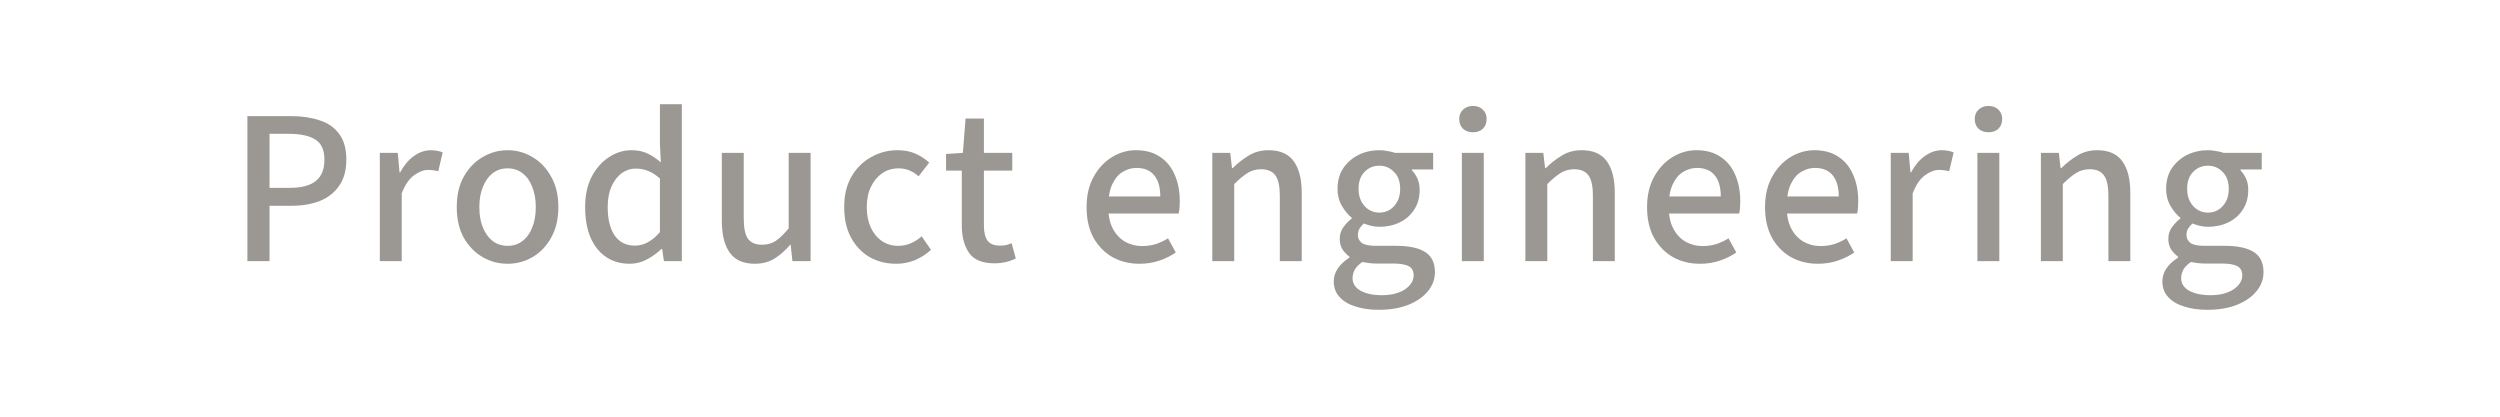 <svg width="192" height="32" viewBox="0 0 192 32" fill="none" xmlns="http://www.w3.org/2000/svg">
<path d="M169.52 23.793C168.852 23.793 168.257 23.708 167.735 23.538C167.214 23.379 166.806 23.136 166.511 22.807C166.217 22.49 166.069 22.087 166.069 21.6C166.069 21.249 166.177 20.914 166.392 20.597C166.608 20.291 166.902 20.019 167.276 19.781V19.713C167.072 19.566 166.897 19.384 166.749 19.169C166.602 18.942 166.528 18.665 166.528 18.336C166.528 17.996 166.625 17.696 166.817 17.435C167.021 17.163 167.231 16.948 167.446 16.789V16.721C167.174 16.506 166.925 16.205 166.698 15.82C166.472 15.435 166.358 14.998 166.358 14.511C166.358 13.888 166.506 13.355 166.8 12.913C167.106 12.471 167.497 12.131 167.973 11.893C168.461 11.655 168.993 11.536 169.571 11.536C169.798 11.536 170.013 11.559 170.217 11.604C170.433 11.638 170.62 11.683 170.778 11.74H173.702V13.015H172.07V13.083C172.24 13.253 172.382 13.463 172.495 13.712C172.609 13.961 172.665 14.25 172.665 14.579C172.665 15.18 172.524 15.69 172.24 16.109C171.968 16.528 171.6 16.851 171.135 17.078C170.671 17.305 170.149 17.418 169.571 17.418C169.379 17.418 169.18 17.395 168.976 17.35C168.772 17.305 168.574 17.242 168.381 17.163C168.257 17.276 168.149 17.401 168.058 17.537C167.968 17.673 167.922 17.849 167.922 18.064C167.922 18.302 168.024 18.5 168.228 18.659C168.432 18.806 168.795 18.88 169.316 18.88H170.863C171.849 18.88 172.592 19.039 173.09 19.356C173.589 19.673 173.838 20.189 173.838 20.903C173.838 21.436 173.663 21.917 173.311 22.348C172.96 22.79 172.461 23.141 171.815 23.402C171.169 23.663 170.404 23.793 169.52 23.793ZM169.571 16.33C169.866 16.33 170.132 16.256 170.37 16.109C170.608 15.962 170.801 15.752 170.948 15.48C171.096 15.208 171.169 14.885 171.169 14.511C171.169 13.944 171.011 13.508 170.693 13.202C170.387 12.885 170.013 12.726 169.571 12.726C169.118 12.726 168.738 12.885 168.432 13.202C168.126 13.508 167.973 13.944 167.973 14.511C167.973 14.885 168.047 15.208 168.194 15.48C168.342 15.752 168.534 15.962 168.772 16.109C169.01 16.256 169.277 16.33 169.571 16.33ZM169.775 22.671C170.263 22.671 170.688 22.603 171.05 22.467C171.413 22.331 171.696 22.144 171.9 21.906C172.104 21.679 172.206 21.43 172.206 21.158C172.206 20.807 172.07 20.563 171.798 20.427C171.538 20.302 171.152 20.24 170.642 20.24H169.35C169.169 20.24 168.982 20.229 168.789 20.206C168.608 20.183 168.432 20.155 168.262 20.121C168.002 20.302 167.809 20.495 167.684 20.699C167.571 20.914 167.514 21.135 167.514 21.362C167.514 21.77 167.713 22.087 168.109 22.314C168.517 22.552 169.073 22.671 169.775 22.671Z" fill="#9B9894"/>
<path d="M156.741 20.053V11.74H158.118L158.254 12.913H158.305C158.691 12.528 159.104 12.205 159.546 11.944C159.988 11.672 160.493 11.536 161.059 11.536C161.943 11.536 162.589 11.819 162.997 12.386C163.405 12.953 163.609 13.763 163.609 14.817V20.053H161.926V15.038C161.926 14.301 161.813 13.78 161.586 13.474C161.36 13.157 160.997 12.998 160.498 12.998C160.102 12.998 159.75 13.094 159.444 13.287C159.138 13.48 158.798 13.763 158.424 14.137V20.053H156.741Z" fill="#9B9894"/>
<path d="M151.864 20.053V11.74H153.547V20.053H151.864ZM152.714 10.159C152.408 10.159 152.153 10.068 151.949 9.887C151.756 9.694 151.66 9.445 151.66 9.139C151.66 8.844 151.756 8.606 151.949 8.425C152.153 8.232 152.408 8.136 152.714 8.136C153.031 8.136 153.286 8.232 153.479 8.425C153.671 8.606 153.768 8.844 153.768 9.139C153.768 9.445 153.671 9.694 153.479 9.887C153.286 10.068 153.031 10.159 152.714 10.159Z" fill="#9B9894"/>
<path d="M145.21 20.053V11.74H146.587L146.723 13.236H146.774C147.058 12.703 147.403 12.29 147.811 11.995C148.231 11.689 148.673 11.536 149.137 11.536C149.33 11.536 149.494 11.553 149.63 11.587C149.778 11.61 149.914 11.649 150.038 11.706L149.698 13.151C149.574 13.117 149.455 13.094 149.341 13.083C149.228 13.06 149.086 13.049 148.916 13.049C148.576 13.049 148.219 13.185 147.845 13.457C147.471 13.718 147.154 14.182 146.893 14.851V20.053H145.21Z" fill="#9B9894"/>
<path d="M139.618 20.257C138.848 20.257 138.156 20.087 137.544 19.747C136.932 19.396 136.445 18.897 136.082 18.251C135.731 17.605 135.555 16.823 135.555 15.905C135.555 14.998 135.737 14.222 136.099 13.576C136.462 12.919 136.932 12.414 137.51 12.063C138.088 11.712 138.7 11.536 139.346 11.536C140.083 11.536 140.701 11.706 141.199 12.046C141.698 12.375 142.072 12.834 142.321 13.423C142.582 14.001 142.712 14.681 142.712 15.463C142.712 15.622 142.707 15.78 142.695 15.939C142.684 16.098 142.661 16.251 142.627 16.398H136.779V15.089H141.216C141.216 14.386 141.063 13.848 140.757 13.474C140.451 13.089 139.992 12.896 139.38 12.896C139.029 12.896 138.689 12.992 138.36 13.185C138.032 13.366 137.76 13.678 137.544 14.12C137.329 14.551 137.221 15.14 137.221 15.888C137.221 16.568 137.34 17.129 137.578 17.571C137.816 18.013 138.134 18.347 138.53 18.574C138.927 18.789 139.352 18.897 139.805 18.897C140.191 18.897 140.548 18.846 140.876 18.744C141.216 18.631 141.528 18.483 141.811 18.302L142.406 19.39C142.032 19.651 141.607 19.86 141.131 20.019C140.667 20.178 140.162 20.257 139.618 20.257Z" fill="#9B9894"/>
<path d="M130.558 20.257C129.787 20.257 129.096 20.087 128.484 19.747C127.872 19.396 127.384 18.897 127.022 18.251C126.67 17.605 126.495 16.823 126.495 15.905C126.495 14.998 126.676 14.222 127.039 13.576C127.401 12.919 127.872 12.414 128.45 12.063C129.028 11.712 129.64 11.536 130.286 11.536C131.022 11.536 131.64 11.706 132.139 12.046C132.637 12.375 133.011 12.834 133.261 13.423C133.521 14.001 133.652 14.681 133.652 15.463C133.652 15.622 133.646 15.78 133.635 15.939C133.623 16.098 133.601 16.251 133.567 16.398H127.719V15.089H132.156C132.156 14.386 132.003 13.848 131.697 13.474C131.391 13.089 130.932 12.896 130.32 12.896C129.968 12.896 129.628 12.992 129.3 13.185C128.971 13.366 128.699 13.678 128.484 14.12C128.268 14.551 128.161 15.14 128.161 15.888C128.161 16.568 128.28 17.129 128.518 17.571C128.756 18.013 129.073 18.347 129.47 18.574C129.866 18.789 130.291 18.897 130.745 18.897C131.13 18.897 131.487 18.846 131.816 18.744C132.156 18.631 132.467 18.483 132.751 18.302L133.346 19.39C132.972 19.651 132.547 19.86 132.071 20.019C131.606 20.178 131.102 20.257 130.558 20.257Z" fill="#9B9894"/>
<path d="M117.149 20.053V11.74H118.526L118.662 12.913H118.713C119.098 12.528 119.512 12.205 119.954 11.944C120.396 11.672 120.9 11.536 121.467 11.536C122.351 11.536 122.997 11.819 123.405 12.386C123.813 12.953 124.017 13.763 124.017 14.817V20.053H122.334V15.038C122.334 14.301 122.221 13.78 121.994 13.474C121.767 13.157 121.405 12.998 120.906 12.998C120.509 12.998 120.158 13.094 119.852 13.287C119.546 13.48 119.206 13.763 118.832 14.137V20.053H117.149Z" fill="#9B9894"/>
<path d="M112.271 20.053V11.74H113.954V20.053H112.271ZM113.121 10.159C112.815 10.159 112.56 10.068 112.356 9.887C112.164 9.694 112.067 9.445 112.067 9.139C112.067 8.844 112.164 8.606 112.356 8.425C112.56 8.232 112.815 8.136 113.121 8.136C113.439 8.136 113.694 8.232 113.886 8.425C114.079 8.606 114.175 8.844 114.175 9.139C114.175 9.445 114.079 9.694 113.886 9.887C113.694 10.068 113.439 10.159 113.121 10.159Z" fill="#9B9894"/>
<path d="M105.884 23.793C105.215 23.793 104.62 23.708 104.099 23.538C103.578 23.379 103.17 23.136 102.875 22.807C102.58 22.49 102.433 22.087 102.433 21.6C102.433 21.249 102.541 20.914 102.756 20.597C102.971 20.291 103.266 20.019 103.64 19.781V19.713C103.436 19.566 103.26 19.384 103.113 19.169C102.966 18.942 102.892 18.665 102.892 18.336C102.892 17.996 102.988 17.696 103.181 17.435C103.385 17.163 103.595 16.948 103.81 16.789V16.721C103.538 16.506 103.289 16.205 103.062 15.82C102.835 15.435 102.722 14.998 102.722 14.511C102.722 13.888 102.869 13.355 103.164 12.913C103.47 12.471 103.861 12.131 104.337 11.893C104.824 11.655 105.357 11.536 105.935 11.536C106.162 11.536 106.377 11.559 106.581 11.604C106.796 11.638 106.983 11.683 107.142 11.74H110.066V13.015H108.434V13.083C108.604 13.253 108.746 13.463 108.859 13.712C108.972 13.961 109.029 14.25 109.029 14.579C109.029 15.18 108.887 15.69 108.604 16.109C108.332 16.528 107.964 16.851 107.499 17.078C107.034 17.305 106.513 17.418 105.935 17.418C105.742 17.418 105.544 17.395 105.34 17.35C105.136 17.305 104.938 17.242 104.745 17.163C104.62 17.276 104.513 17.401 104.422 17.537C104.331 17.673 104.286 17.849 104.286 18.064C104.286 18.302 104.388 18.5 104.592 18.659C104.796 18.806 105.159 18.88 105.68 18.88H107.227C108.213 18.88 108.955 19.039 109.454 19.356C109.953 19.673 110.202 20.189 110.202 20.903C110.202 21.436 110.026 21.917 109.675 22.348C109.324 22.79 108.825 23.141 108.179 23.402C107.533 23.663 106.768 23.793 105.884 23.793ZM105.935 16.33C106.23 16.33 106.496 16.256 106.734 16.109C106.972 15.962 107.165 15.752 107.312 15.48C107.459 15.208 107.533 14.885 107.533 14.511C107.533 13.944 107.374 13.508 107.057 13.202C106.751 12.885 106.377 12.726 105.935 12.726C105.482 12.726 105.102 12.885 104.796 13.202C104.49 13.508 104.337 13.944 104.337 14.511C104.337 14.885 104.411 15.208 104.558 15.48C104.705 15.752 104.898 15.962 105.136 16.109C105.374 16.256 105.64 16.33 105.935 16.33ZM106.139 22.671C106.626 22.671 107.051 22.603 107.414 22.467C107.777 22.331 108.06 22.144 108.264 21.906C108.468 21.679 108.57 21.43 108.57 21.158C108.57 20.807 108.434 20.563 108.162 20.427C107.901 20.302 107.516 20.24 107.006 20.24H105.714C105.533 20.24 105.346 20.229 105.153 20.206C104.972 20.183 104.796 20.155 104.626 20.121C104.365 20.302 104.173 20.495 104.048 20.699C103.935 20.914 103.878 21.135 103.878 21.362C103.878 21.77 104.076 22.087 104.473 22.314C104.881 22.552 105.436 22.671 106.139 22.671Z" fill="#9B9894"/>
<path d="M93.105 20.053V11.74H94.482L94.618 12.913H94.669C95.054 12.528 95.468 12.205 95.91 11.944C96.352 11.672 96.856 11.536 97.423 11.536C98.307 11.536 98.953 11.819 99.361 12.386C99.769 12.953 99.973 13.763 99.973 14.817V20.053H98.29V15.038C98.29 14.301 98.177 13.78 97.95 13.474C97.723 13.157 97.361 12.998 96.862 12.998C96.465 12.998 96.114 13.094 95.808 13.287C95.502 13.48 95.162 13.763 94.788 14.137V20.053H93.105Z" fill="#9B9894"/>
<path d="M87.512 20.257C86.742 20.257 86.05 20.087 85.438 19.747C84.826 19.396 84.339 18.897 83.976 18.251C83.625 17.605 83.449 16.823 83.449 15.905C83.449 14.998 83.631 14.222 83.993 13.576C84.356 12.919 84.826 12.414 85.404 12.063C85.982 11.712 86.594 11.536 87.24 11.536C87.977 11.536 88.594 11.706 89.093 12.046C89.592 12.375 89.966 12.834 90.215 13.423C90.476 14.001 90.606 14.681 90.606 15.463C90.606 15.622 90.601 15.78 90.589 15.939C90.578 16.098 90.555 16.251 90.521 16.398H84.673V15.089H89.11C89.11 14.386 88.957 13.848 88.651 13.474C88.345 13.089 87.886 12.896 87.274 12.896C86.923 12.896 86.583 12.992 86.254 13.185C85.926 13.366 85.654 13.678 85.438 14.12C85.223 14.551 85.115 15.14 85.115 15.888C85.115 16.568 85.234 17.129 85.472 17.571C85.71 18.013 86.028 18.347 86.424 18.574C86.821 18.789 87.246 18.897 87.699 18.897C88.085 18.897 88.442 18.846 88.77 18.744C89.11 18.631 89.422 18.483 89.705 18.302L90.3 19.39C89.926 19.651 89.501 19.86 89.025 20.019C88.561 20.178 88.056 20.257 87.512 20.257Z" fill="#9B9894"/>
<path d="M76.381 20.223C75.451 20.223 74.8 19.957 74.426 19.424C74.052 18.88 73.865 18.177 73.865 17.316V13.1H72.658V11.825L73.95 11.74L74.154 9.105H75.565V11.74H77.741V13.1H75.565V17.333C75.565 17.832 75.655 18.211 75.837 18.472C76.029 18.733 76.347 18.863 76.789 18.863C76.936 18.863 77.083 18.852 77.231 18.829C77.389 18.795 77.542 18.744 77.69 18.676L78.013 19.849C77.797 19.962 77.548 20.053 77.265 20.121C76.981 20.189 76.687 20.223 76.381 20.223Z" fill="#9B9894"/>
<path d="M68.829 20.257C68.07 20.257 67.39 20.087 66.789 19.747C66.188 19.396 65.712 18.897 65.361 18.251C65.01 17.605 64.834 16.823 64.834 15.905C64.834 14.987 65.021 14.205 65.395 13.559C65.78 12.902 66.285 12.403 66.908 12.063C67.531 11.712 68.2 11.536 68.914 11.536C69.458 11.536 69.928 11.627 70.325 11.808C70.722 11.989 71.067 12.216 71.362 12.488L70.546 13.542C70.353 13.361 70.127 13.213 69.866 13.1C69.617 12.987 69.328 12.93 68.999 12.93C68.534 12.93 68.121 13.055 67.758 13.304C67.395 13.553 67.106 13.899 66.891 14.341C66.676 14.783 66.568 15.304 66.568 15.905C66.568 16.506 66.67 17.027 66.874 17.469C67.078 17.911 67.361 18.257 67.724 18.506C68.087 18.755 68.506 18.88 68.982 18.88C69.333 18.88 69.662 18.812 69.968 18.676C70.274 18.54 70.546 18.364 70.784 18.149L71.498 19.186C71.147 19.515 70.744 19.775 70.291 19.968C69.838 20.161 69.35 20.257 68.829 20.257Z" fill="#9B9894"/>
<path d="M57.969 20.257C57.096 20.257 56.456 19.974 56.048 19.407C55.64 18.84 55.436 18.03 55.436 16.976V11.74H57.119V16.772C57.119 17.497 57.227 18.019 57.442 18.336C57.669 18.642 58.031 18.795 58.53 18.795C58.927 18.795 59.272 18.699 59.567 18.506C59.873 18.302 60.207 17.979 60.57 17.537V11.74H62.253V20.053H60.859L60.723 18.795H60.689C60.315 19.237 59.907 19.594 59.465 19.866C59.034 20.127 58.536 20.257 57.969 20.257Z" fill="#9B9894"/>
<path d="M48.354 20.257C47.323 20.257 46.495 19.877 45.872 19.118C45.249 18.347 44.937 17.276 44.937 15.905C44.937 15.01 45.101 14.239 45.43 13.593C45.77 12.936 46.212 12.431 46.756 12.08C47.3 11.717 47.878 11.536 48.49 11.536C48.977 11.536 49.391 11.621 49.731 11.791C50.071 11.95 50.411 12.176 50.751 12.471L50.683 11.094V8H52.366V20.053H50.989L50.853 19.118H50.802C50.485 19.424 50.116 19.69 49.697 19.917C49.278 20.144 48.83 20.257 48.354 20.257ZM48.762 18.863C49.113 18.863 49.442 18.778 49.748 18.608C50.065 18.438 50.377 18.177 50.683 17.826V13.712C50.366 13.429 50.054 13.23 49.748 13.117C49.453 13.004 49.147 12.947 48.83 12.947C48.433 12.947 48.071 13.066 47.742 13.304C47.425 13.542 47.164 13.882 46.96 14.324C46.767 14.766 46.671 15.287 46.671 15.888C46.671 16.84 46.852 17.577 47.215 18.098C47.578 18.608 48.093 18.863 48.762 18.863Z" fill="#9B9894"/>
<path d="M38.989 20.257C38.297 20.257 37.657 20.087 37.068 19.747C36.478 19.407 35.997 18.914 35.623 18.268C35.26 17.611 35.079 16.823 35.079 15.905C35.079 14.987 35.26 14.205 35.623 13.559C35.997 12.902 36.478 12.403 37.068 12.063C37.657 11.712 38.297 11.536 38.989 11.536C39.669 11.536 40.303 11.712 40.893 12.063C41.482 12.403 41.958 12.902 42.321 13.559C42.695 14.205 42.882 14.987 42.882 15.905C42.882 16.823 42.695 17.611 42.321 18.268C41.958 18.914 41.482 19.407 40.893 19.747C40.303 20.087 39.669 20.257 38.989 20.257ZM38.989 18.88C39.431 18.88 39.81 18.755 40.128 18.506C40.456 18.257 40.706 17.911 40.876 17.469C41.057 17.027 41.148 16.506 41.148 15.905C41.148 15.316 41.057 14.8 40.876 14.358C40.706 13.905 40.456 13.553 40.128 13.304C39.81 13.055 39.431 12.93 38.989 12.93C38.547 12.93 38.161 13.055 37.833 13.304C37.515 13.553 37.266 13.905 37.085 14.358C36.903 14.8 36.813 15.316 36.813 15.905C36.813 16.506 36.903 17.027 37.085 17.469C37.266 17.911 37.515 18.257 37.833 18.506C38.161 18.755 38.547 18.88 38.989 18.88Z" fill="#9B9894"/>
<path d="M29.17 20.053V11.74H30.547L30.683 13.236H30.734C31.017 12.703 31.363 12.29 31.771 11.995C32.19 11.689 32.632 11.536 33.097 11.536C33.29 11.536 33.454 11.553 33.59 11.587C33.737 11.61 33.873 11.649 33.998 11.706L33.658 13.151C33.533 13.117 33.414 13.094 33.301 13.083C33.188 13.06 33.046 13.049 32.876 13.049C32.536 13.049 32.179 13.185 31.805 13.457C31.431 13.718 31.114 14.182 30.853 14.851V20.053H29.17Z" fill="#9B9894"/>
<path d="M19 20.053V8.918H22.349C23.176 8.918 23.907 9.026 24.542 9.241C25.188 9.445 25.692 9.796 26.055 10.295C26.418 10.782 26.599 11.44 26.599 12.267C26.599 13.072 26.418 13.735 26.055 14.256C25.704 14.777 25.211 15.168 24.576 15.429C23.941 15.678 23.222 15.803 22.417 15.803H20.7V20.053H19ZM20.7 14.426H22.247C23.154 14.426 23.822 14.25 24.253 13.899C24.695 13.548 24.916 13.004 24.916 12.267C24.916 11.519 24.684 11.003 24.219 10.72C23.766 10.425 23.086 10.278 22.179 10.278H20.7V14.426Z" fill="#9B9894"/>
</svg>

